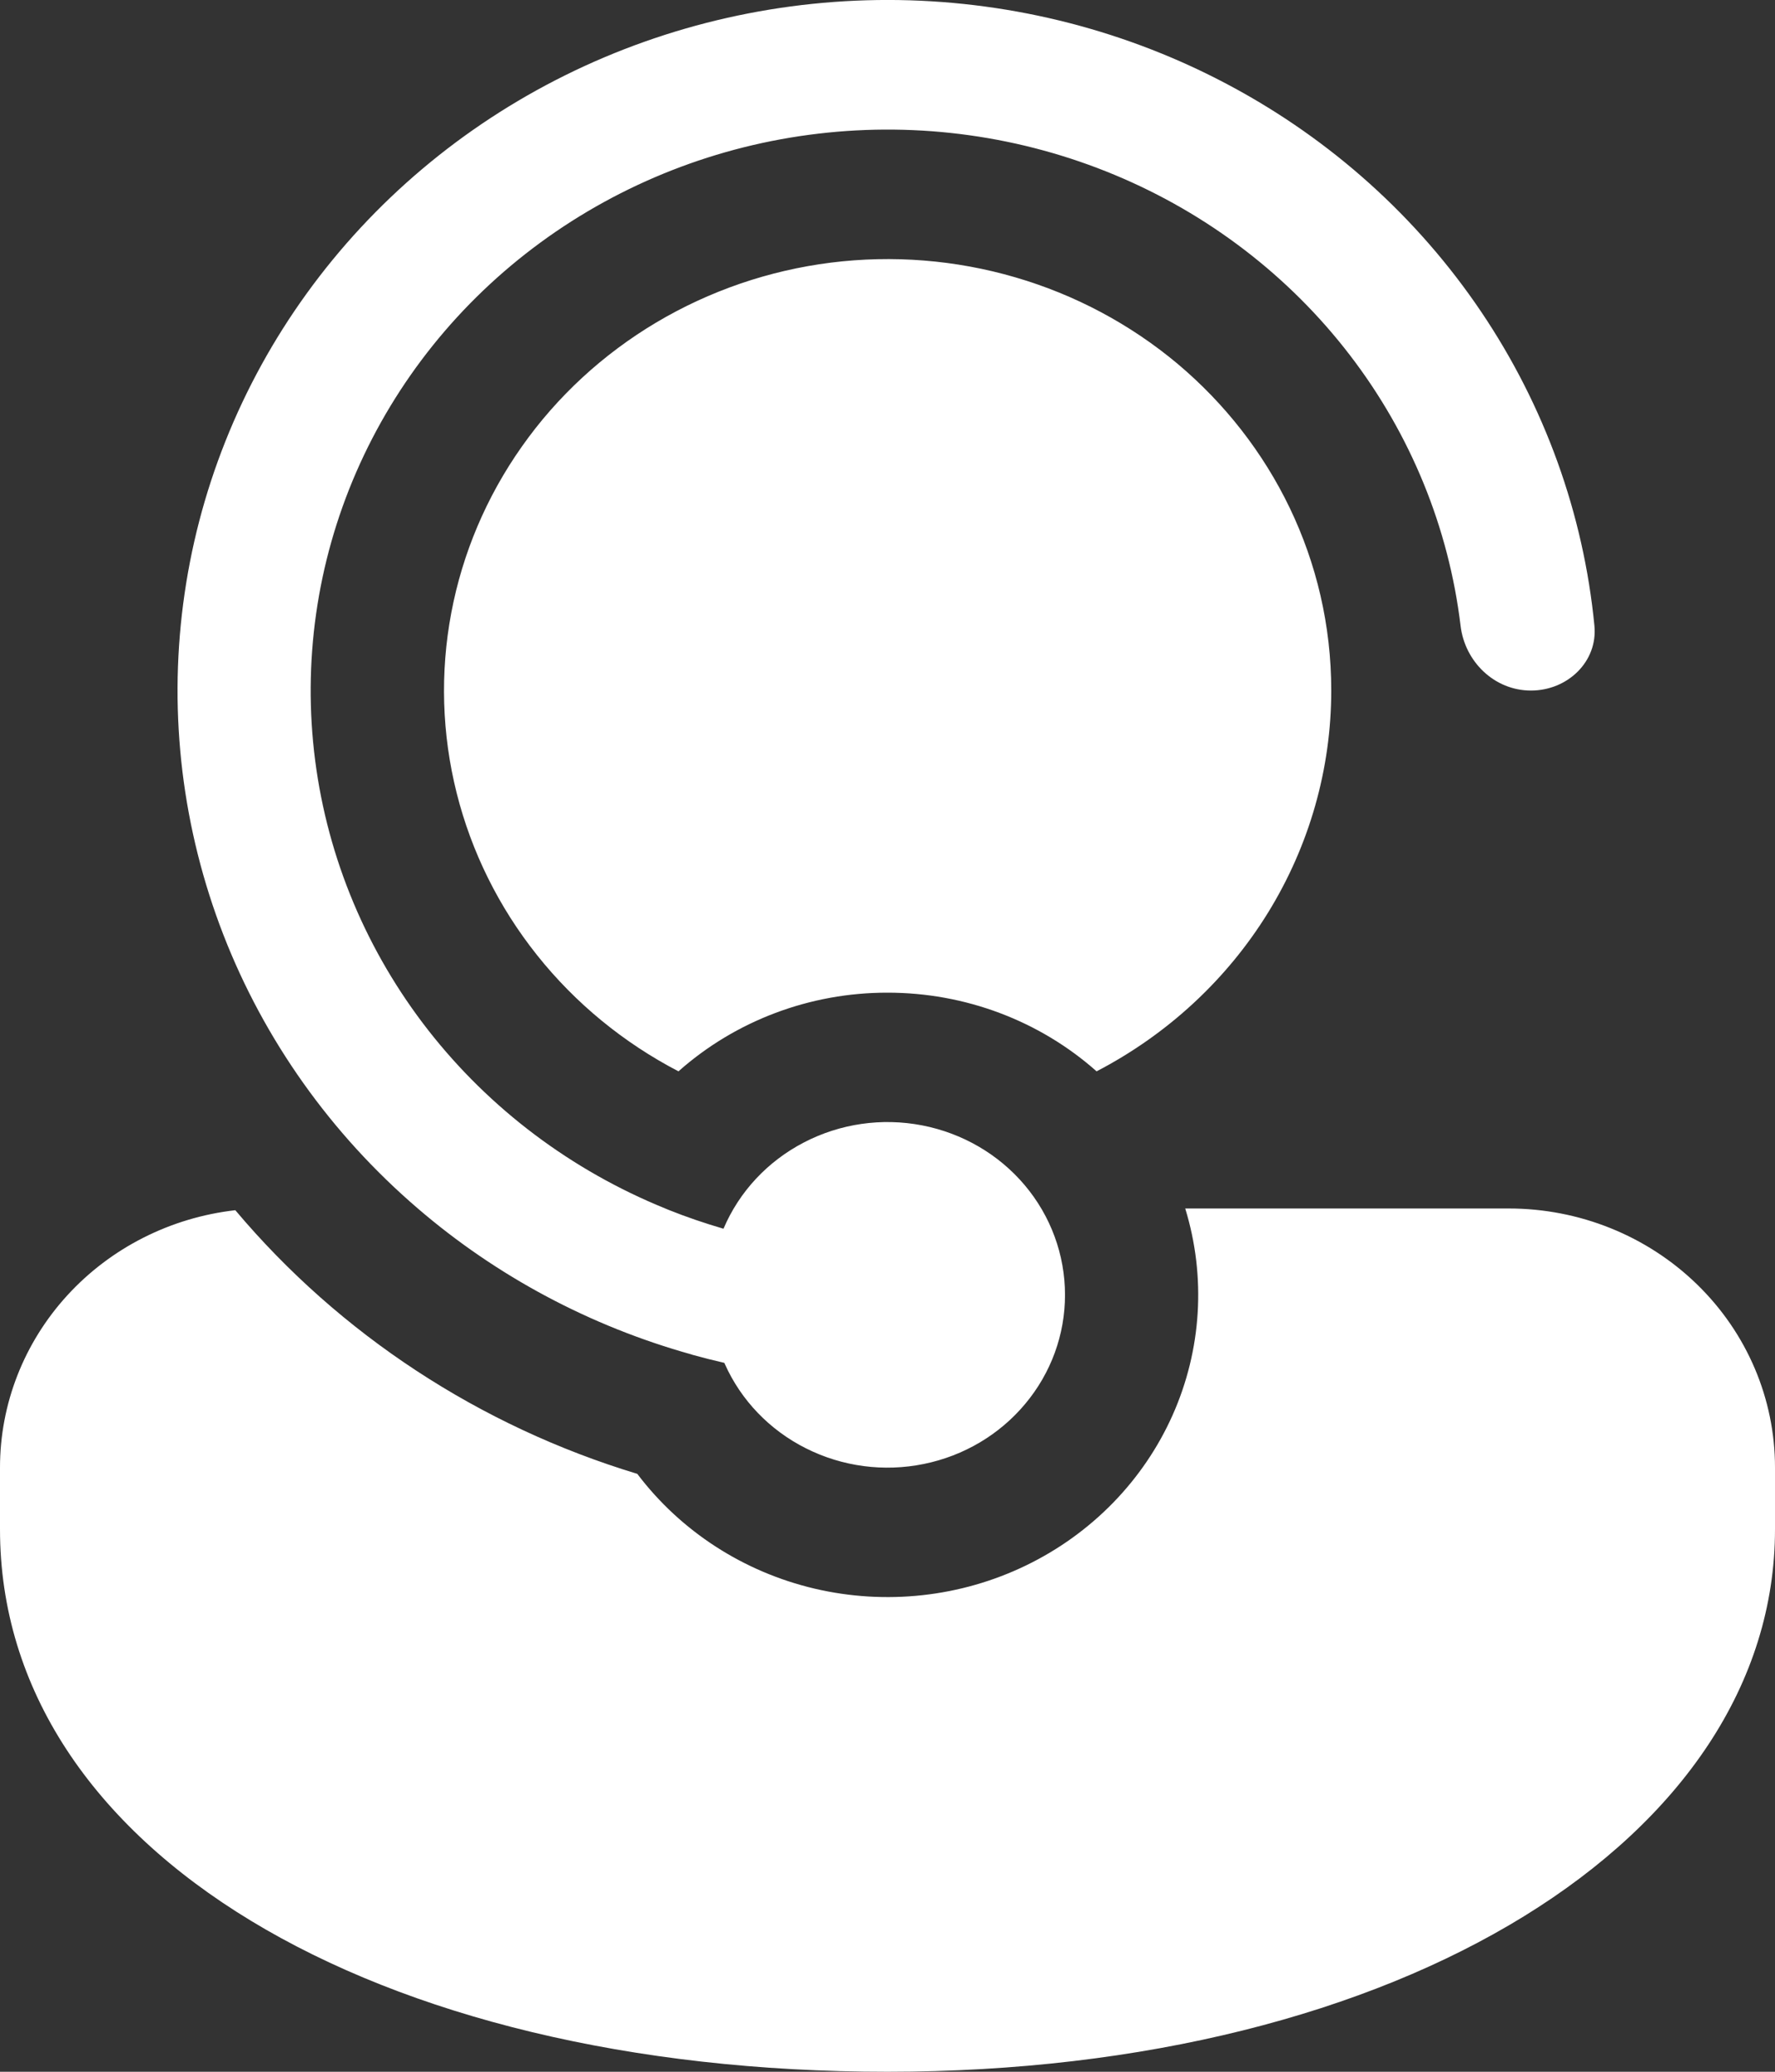 <?xml version="1.0" encoding="UTF-8"?> <svg xmlns="http://www.w3.org/2000/svg" width="30" height="35" viewBox="0 0 30 35" fill="none"><rect x="0" y="0" width="30" height="35" fill="#333333" stroke="none"/><path d="M12.251 23.044L12.242 23.024C12.06 22.982 11.88 22.937 11.701 22.887L11.688 22.882C9.977 22.405 8.396 21.562 7.062 20.416C5.594 19.157 4.465 17.568 3.774 15.788C3.083 14.007 2.85 12.089 3.096 10.201C3.341 8.313 4.059 6.512 5.185 4.956C6.311 3.399 7.811 2.134 9.556 1.27C11.3 0.407 13.235 -0.029 15.192 0.001C17.149 0.032 19.069 0.527 20.784 1.445C22.5 2.362 23.958 3.673 25.032 5.264C26.106 6.855 26.764 8.677 26.948 10.572C27.006 11.175 26.497 11.666 25.875 11.666C25.254 11.666 24.758 11.175 24.686 10.574C24.487 8.916 23.842 7.338 22.816 6.001C21.79 4.663 20.418 3.612 18.84 2.955C17.262 2.298 15.534 2.057 13.83 2.258C12.126 2.458 10.506 3.093 9.135 4.097C7.764 5.101 6.69 6.439 6.021 7.976C5.352 9.513 5.113 11.194 5.327 12.85C5.541 14.506 6.201 16.078 7.24 17.407C8.279 18.735 9.66 19.773 11.244 20.416L11.304 20.441C11.604 20.561 11.913 20.666 12.228 20.758C12.493 20.134 12.973 19.619 13.586 19.301C14.198 18.982 14.905 18.88 15.586 19.012C16.267 19.144 16.88 19.501 17.32 20.023C17.76 20.545 18 21.2 18 21.875C18.001 22.545 17.764 23.195 17.329 23.715C16.895 24.236 16.289 24.595 15.614 24.732C14.94 24.87 14.237 24.777 13.624 24.469C13.011 24.162 12.526 23.659 12.251 23.044ZM10.771 24.899C8.107 24.093 5.745 22.544 3.977 20.445C2.881 20.57 1.871 21.082 1.138 21.883C0.405 22.684 -0 23.719 3.41349e-08 24.791V25.834C3.41349e-08 31.256 6.315 35 15 35C23.685 35 30 31.051 30 25.834V24.791C30 23.631 29.526 22.518 28.682 21.698C27.838 20.877 26.694 20.416 25.5 20.416H20.032C20.386 21.568 20.31 22.805 19.818 23.908C19.326 25.011 18.449 25.91 17.342 26.446C16.235 26.982 14.969 27.12 13.767 26.838C12.565 26.555 11.504 25.868 10.771 24.899ZM22.5 11.666C22.5 9.461 21.495 7.485 19.904 6.147C19.105 5.478 18.17 4.979 17.16 4.685C16.15 4.39 15.087 4.306 14.041 4.437C12.995 4.569 11.99 4.914 11.09 5.449C10.191 5.984 9.417 6.697 8.821 7.543C8.224 8.388 7.817 9.346 7.627 10.355C7.437 11.364 7.468 12.4 7.718 13.396C7.968 14.392 8.431 15.326 9.077 16.136C9.723 16.947 10.537 17.615 11.467 18.099C12.433 17.242 13.693 16.768 15 16.77C16.307 16.769 17.568 17.242 18.534 18.099C19.732 17.476 20.734 16.549 21.433 15.416C22.131 14.283 22.5 12.987 22.5 11.666Z" fill="white"></path></svg> 